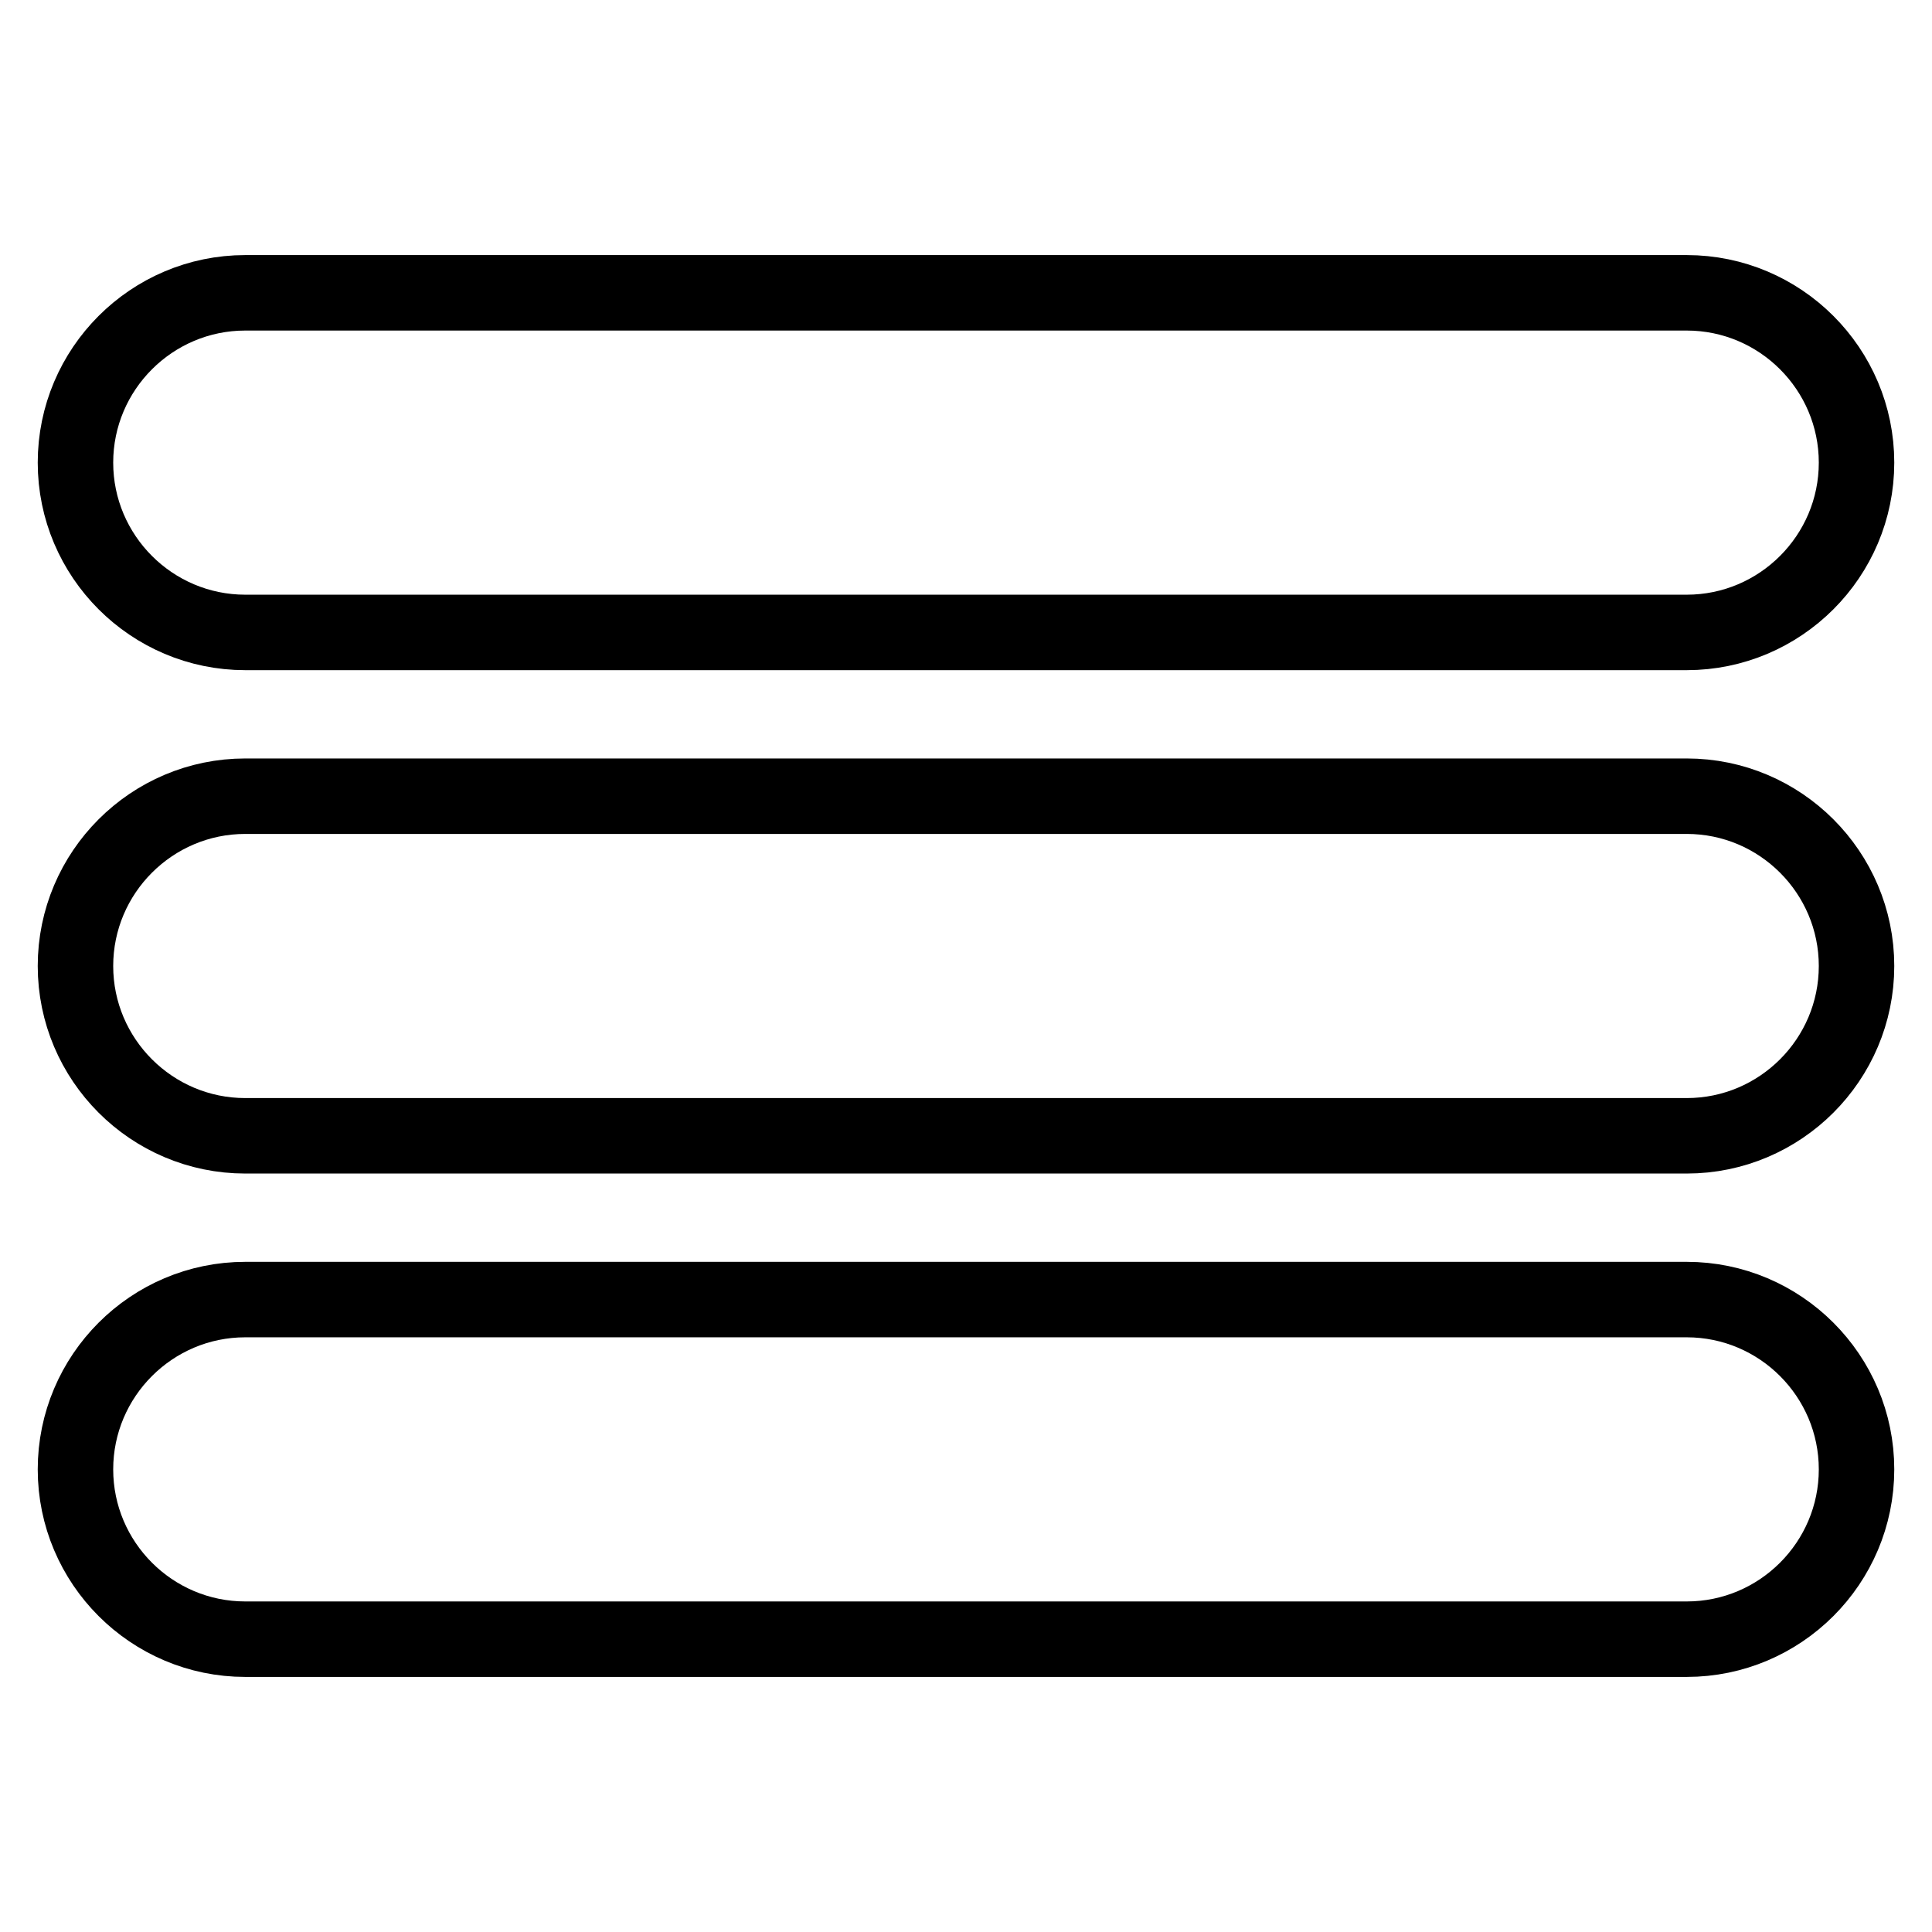 <?xml version="1.0" encoding="utf-8"?>
<!-- Svg Vector Icons : http://www.onlinewebfonts.com/icon -->
<!DOCTYPE svg PUBLIC "-//W3C//DTD SVG 1.1//EN" "http://www.w3.org/Graphics/SVG/1.1/DTD/svg11.dtd">
<svg version="1.1" xmlns="http://www.w3.org/2000/svg" xmlns:xlink="http://www.w3.org/1999/xlink" x="0px" y="0px" viewBox="0 0 256 256" enable-background="new 0 0 256 256" xml:space="preserve">
<g> <path stroke-width="10" fill-opacity="0" stroke="#000000"  d="M246,61.3c0,12.4-10.1,22.5-22.5,22.5h-191C20.1,83.8,10,73.7,10,61.3s10.1-22.5,22.5-22.5h191 C235.9,38.8,246,48.9,246,61.3L246,61.3z M246,128c0,12.4-10.1,22.5-22.5,22.5h-191C20.1,150.5,10,140.4,10,128 c0-12.4,10.1-22.5,22.5-22.5h191C235.9,105.5,246,115.6,246,128L246,128z M246,194.7c0,12.4-10.1,22.5-22.5,22.5h-191 c-12.4,0-22.5-10.1-22.5-22.5s10.1-22.5,22.5-22.5h191C235.9,172.2,246,182.3,246,194.7L246,194.7z"/></g>
</svg>